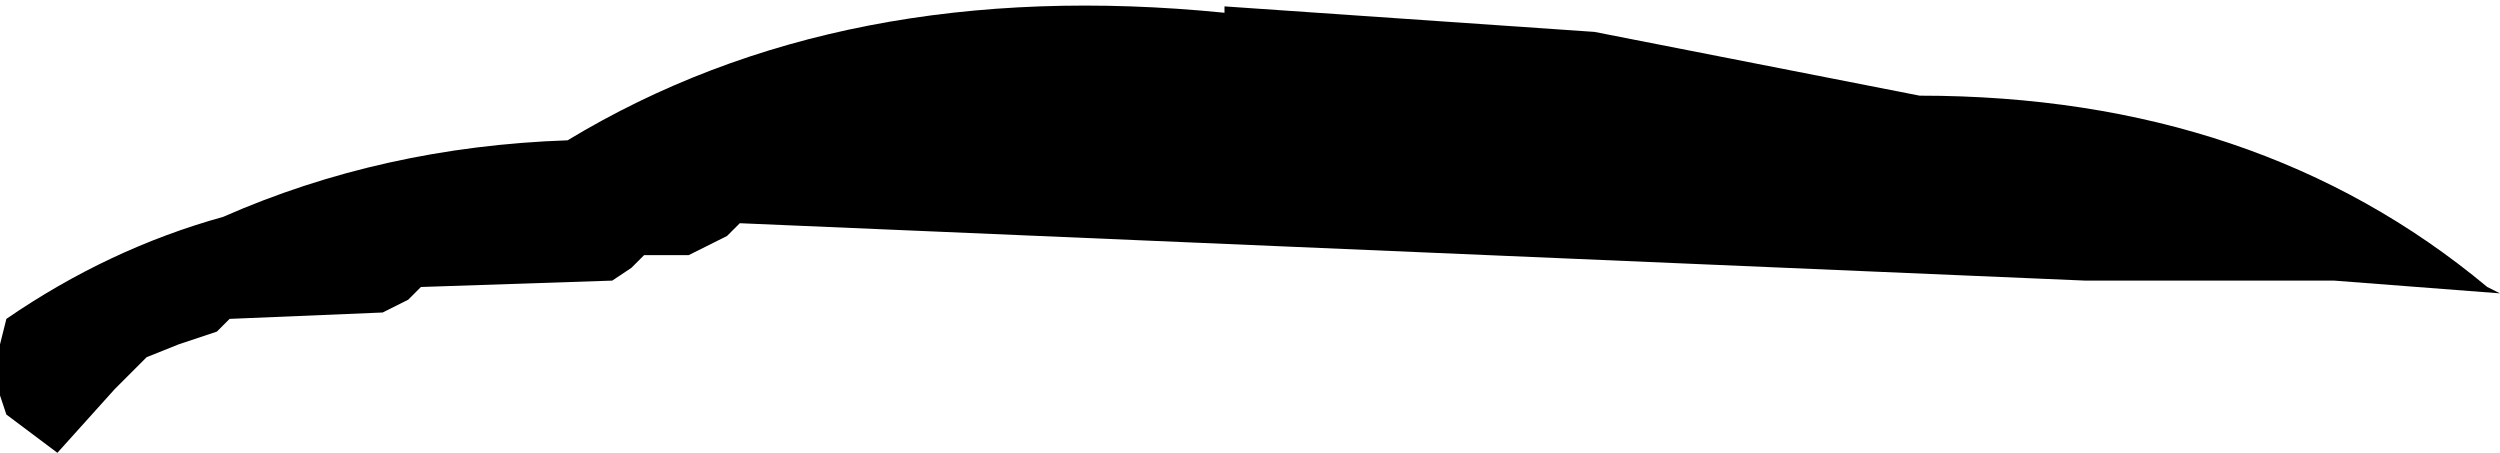 <?xml version="1.0" encoding="UTF-8" standalone="no"?>
<svg xmlns:xlink="http://www.w3.org/1999/xlink" height="3.55px" width="19.6px" xmlns="http://www.w3.org/2000/svg">
  <g transform="matrix(1.0, 0.0, 0.0, 1.0, -390.4, -233.25)">
    <path d="M409.9 235.5 L410.0 235.55 408.7 235.45 406.75 235.45 396.2 235.0 396.15 235.05 396.1 235.1 395.8 235.25 395.45 235.25 395.4 235.3 395.35 235.35 395.2 235.45 393.7 235.5 393.65 235.55 393.6 235.6 393.4 235.7 392.2 235.75 392.15 235.8 392.1 235.85 391.8 235.95 391.55 236.05 391.3 236.3 390.85 236.8 390.45 236.5 390.4 236.35 390.4 235.95 390.45 235.75 Q391.25 235.2 392.15 234.95 393.4 234.4 394.85 234.35 397.0 233.05 400.0 233.35 L400.0 233.3 402.9 233.5 405.45 234.0 Q408.1 234.0 409.9 235.5" fill="#000000" fill-rule="evenodd" stroke="none"/>
  </g>
</svg>
